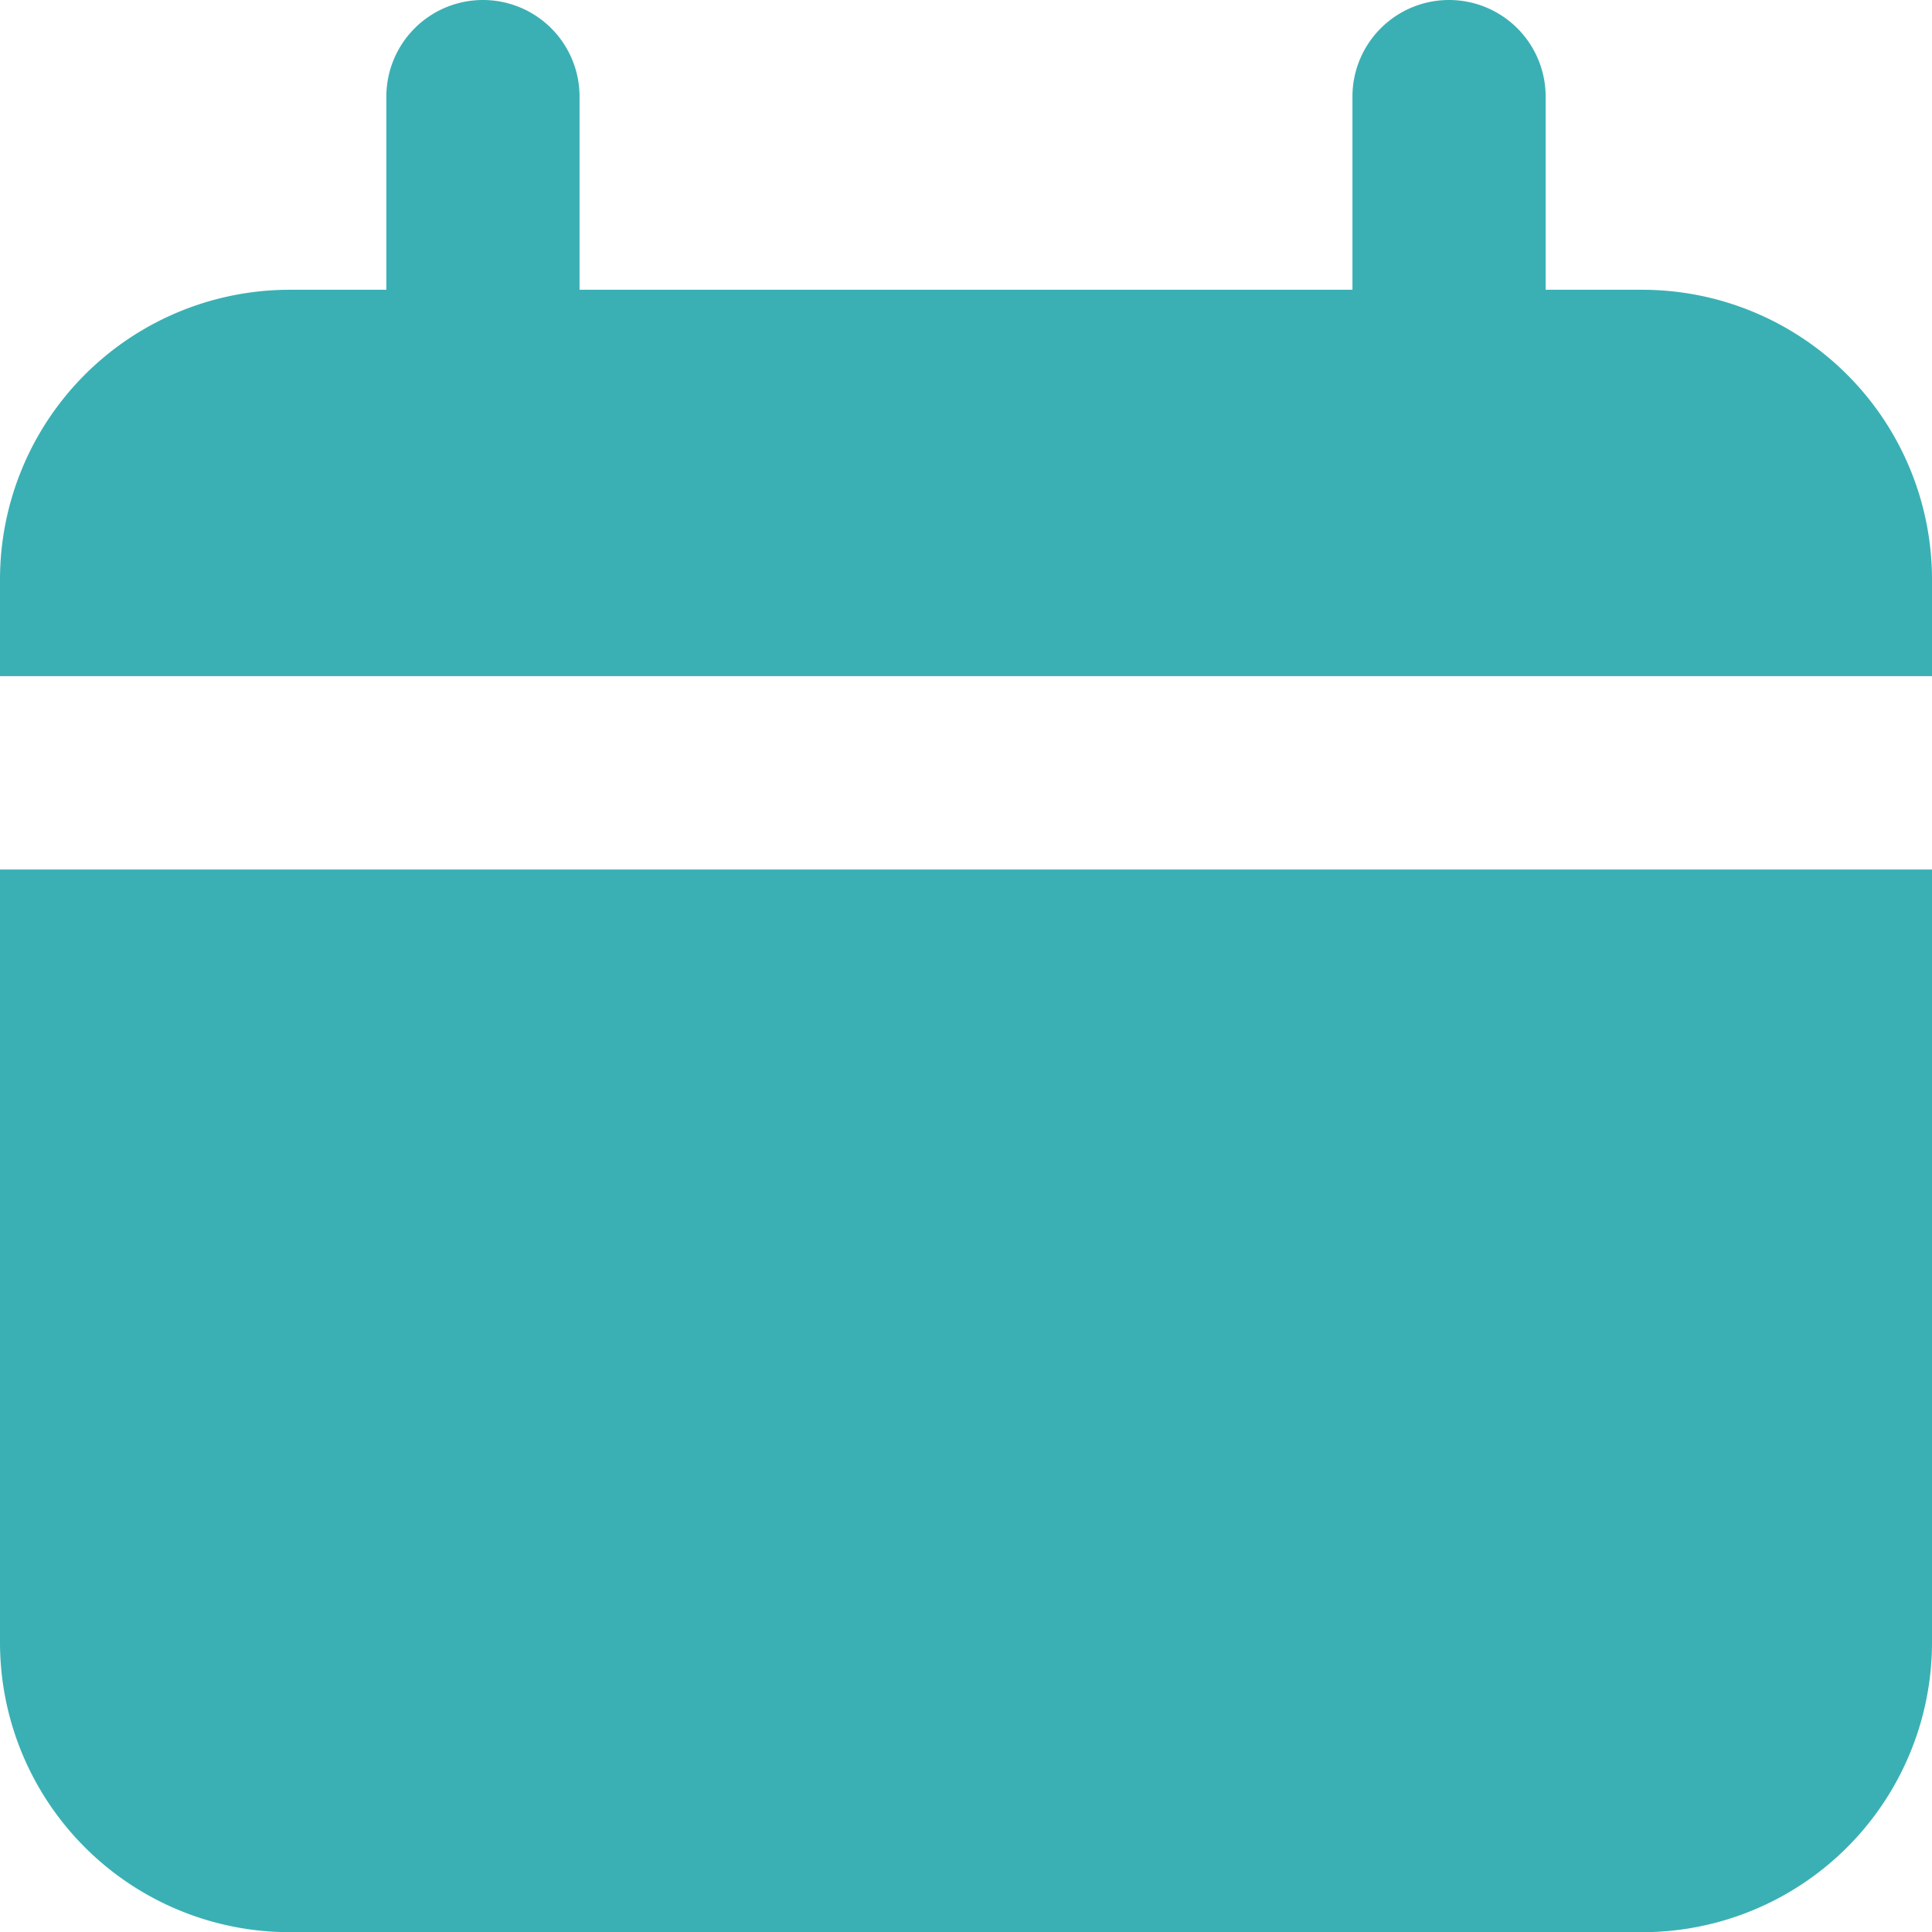 <?xml version="1.0" encoding="UTF-8"?>
 <svg id="Layer_93" data-name="Layer 93" xmlns="http://www.w3.org/2000/svg" width="10.481" height="10.481" viewBox="0 0 10.481 10.481">
  <path id="パス_961" data-name="パス 961" d="M10.909,3.572h-.524V2.524a.524.524,0,0,0-1.048,0V3.572H5.144V2.524a.524.524,0,1,0-1.048,0V3.572H3.572A1.572,1.572,0,0,0,2,5.144v.524H12.481V5.144A1.572,1.572,0,0,0,10.909,3.572Z" transform="translate(-2 -2)" fill="#3ab0b4"/>
  <path id="パス_962" data-name="パス 962" d="M2,15.193a1.572,1.572,0,0,0,1.572,1.572h7.337a1.572,1.572,0,0,0,1.572-1.572V11H2Z" transform="translate(-2 -6.283)" fill="#3ab0b4"/>
</svg>
